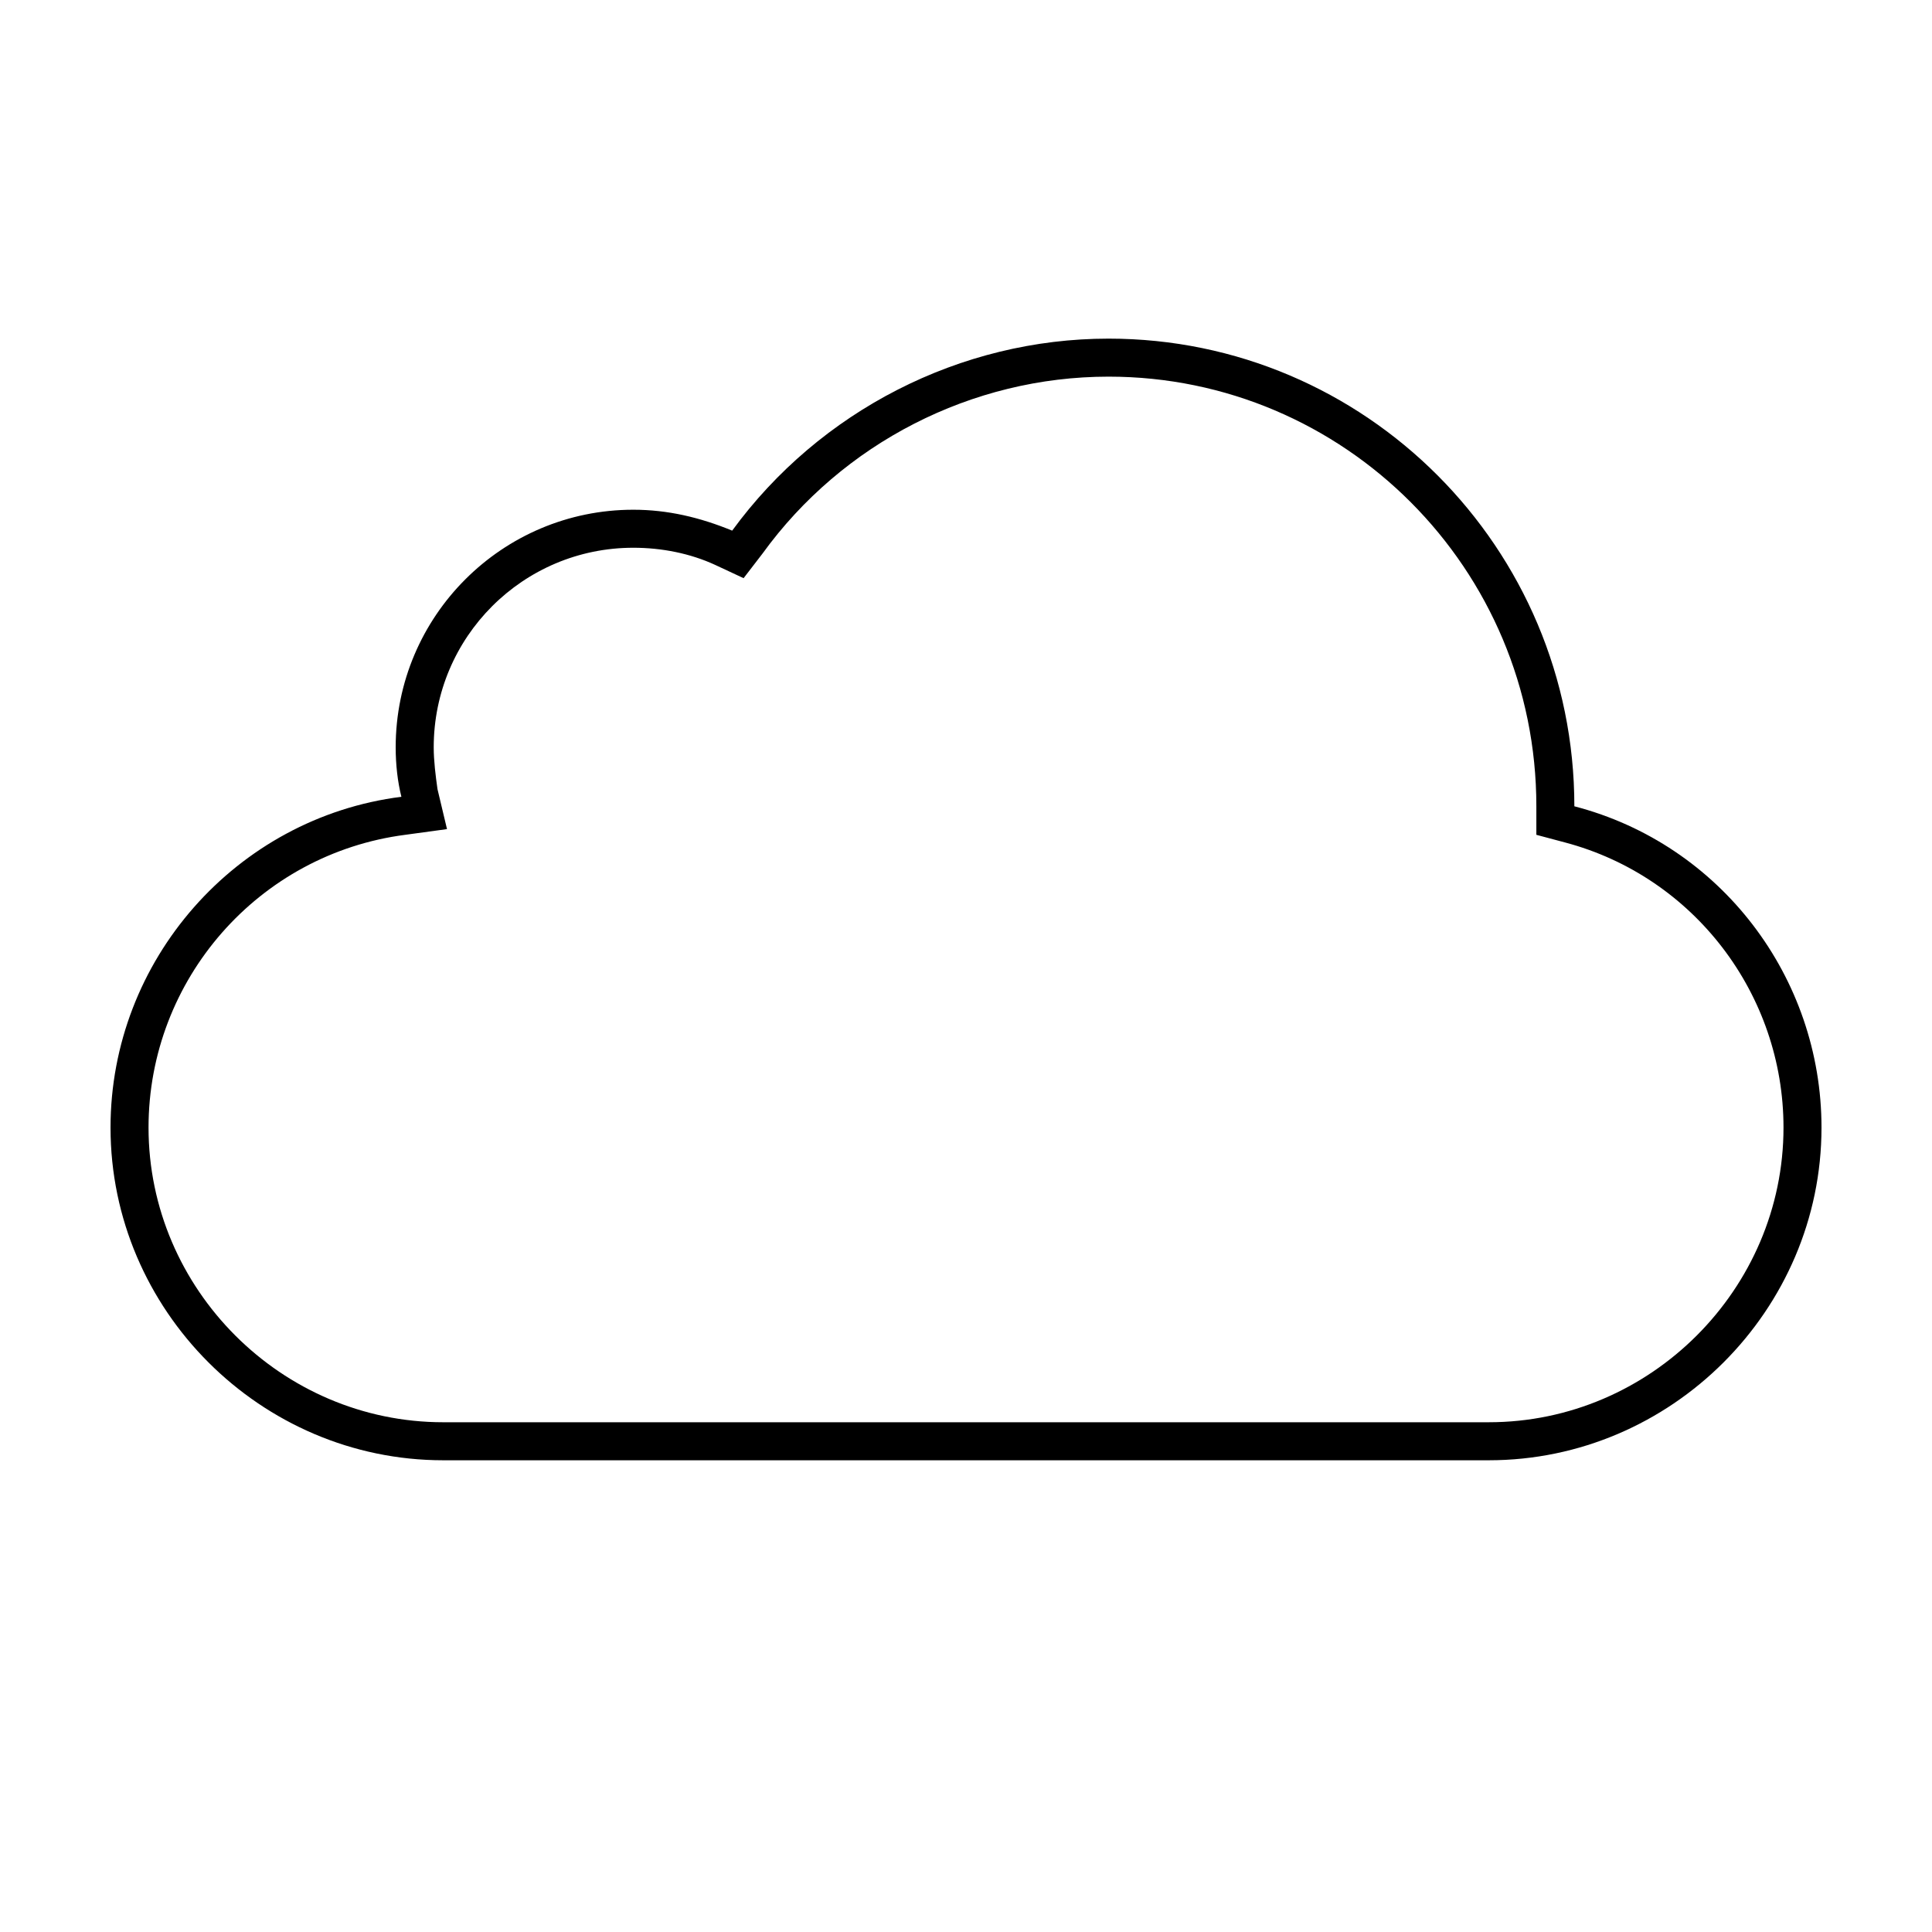 <?xml version="1.0" encoding="UTF-8"?>
<!-- The Best Svg Icon site in the world: iconSvg.co, Visit us! https://iconsvg.co -->
<svg fill="#000000" width="800px" height="800px" version="1.1" viewBox="144 144 512 512" xmlns="http://www.w3.org/2000/svg">
 <path d="m561.22 357.68c0-68.52-55.422-123.94-123.43-123.94-39.297 0-76.578 19.145-99.754 50.883-8.566-3.527-17.129-5.539-26.199-5.539-34.762 0-62.977 28.211-62.977 62.973 0 4.535 0.504 9.07 1.512 13.098-43.832 5.547-77.082 43.332-77.082 87.668 0 48.363 39.801 88.164 88.164 88.164h2.519 272.06 2.519c48.363 0 88.164-39.801 88.164-88.164 0-39.805-26.699-75.07-65.492-85.145zm-22.672 163.23h-2.519-272.56-2.016c-42.82 0-78.09-35.27-78.09-78.09 0-39.297 29.223-72.547 68.016-77.586l11.082-1.512-2.519-10.578c-0.5-3.531-1.004-7.562-1.004-11.09 0-29.219 23.676-52.898 52.898-52.898 7.559 0 15.113 1.512 21.664 4.535l7.559 3.527 5.039-6.551c21.16-29.223 55.418-46.855 91.691-46.855 62.473 0 113.36 50.887 113.36 113.86v7.559l7.559 2.016c34.258 9.07 57.938 40.305 57.938 75.57 0 42.82-35.266 78.09-78.09 78.09z"/>
</svg>